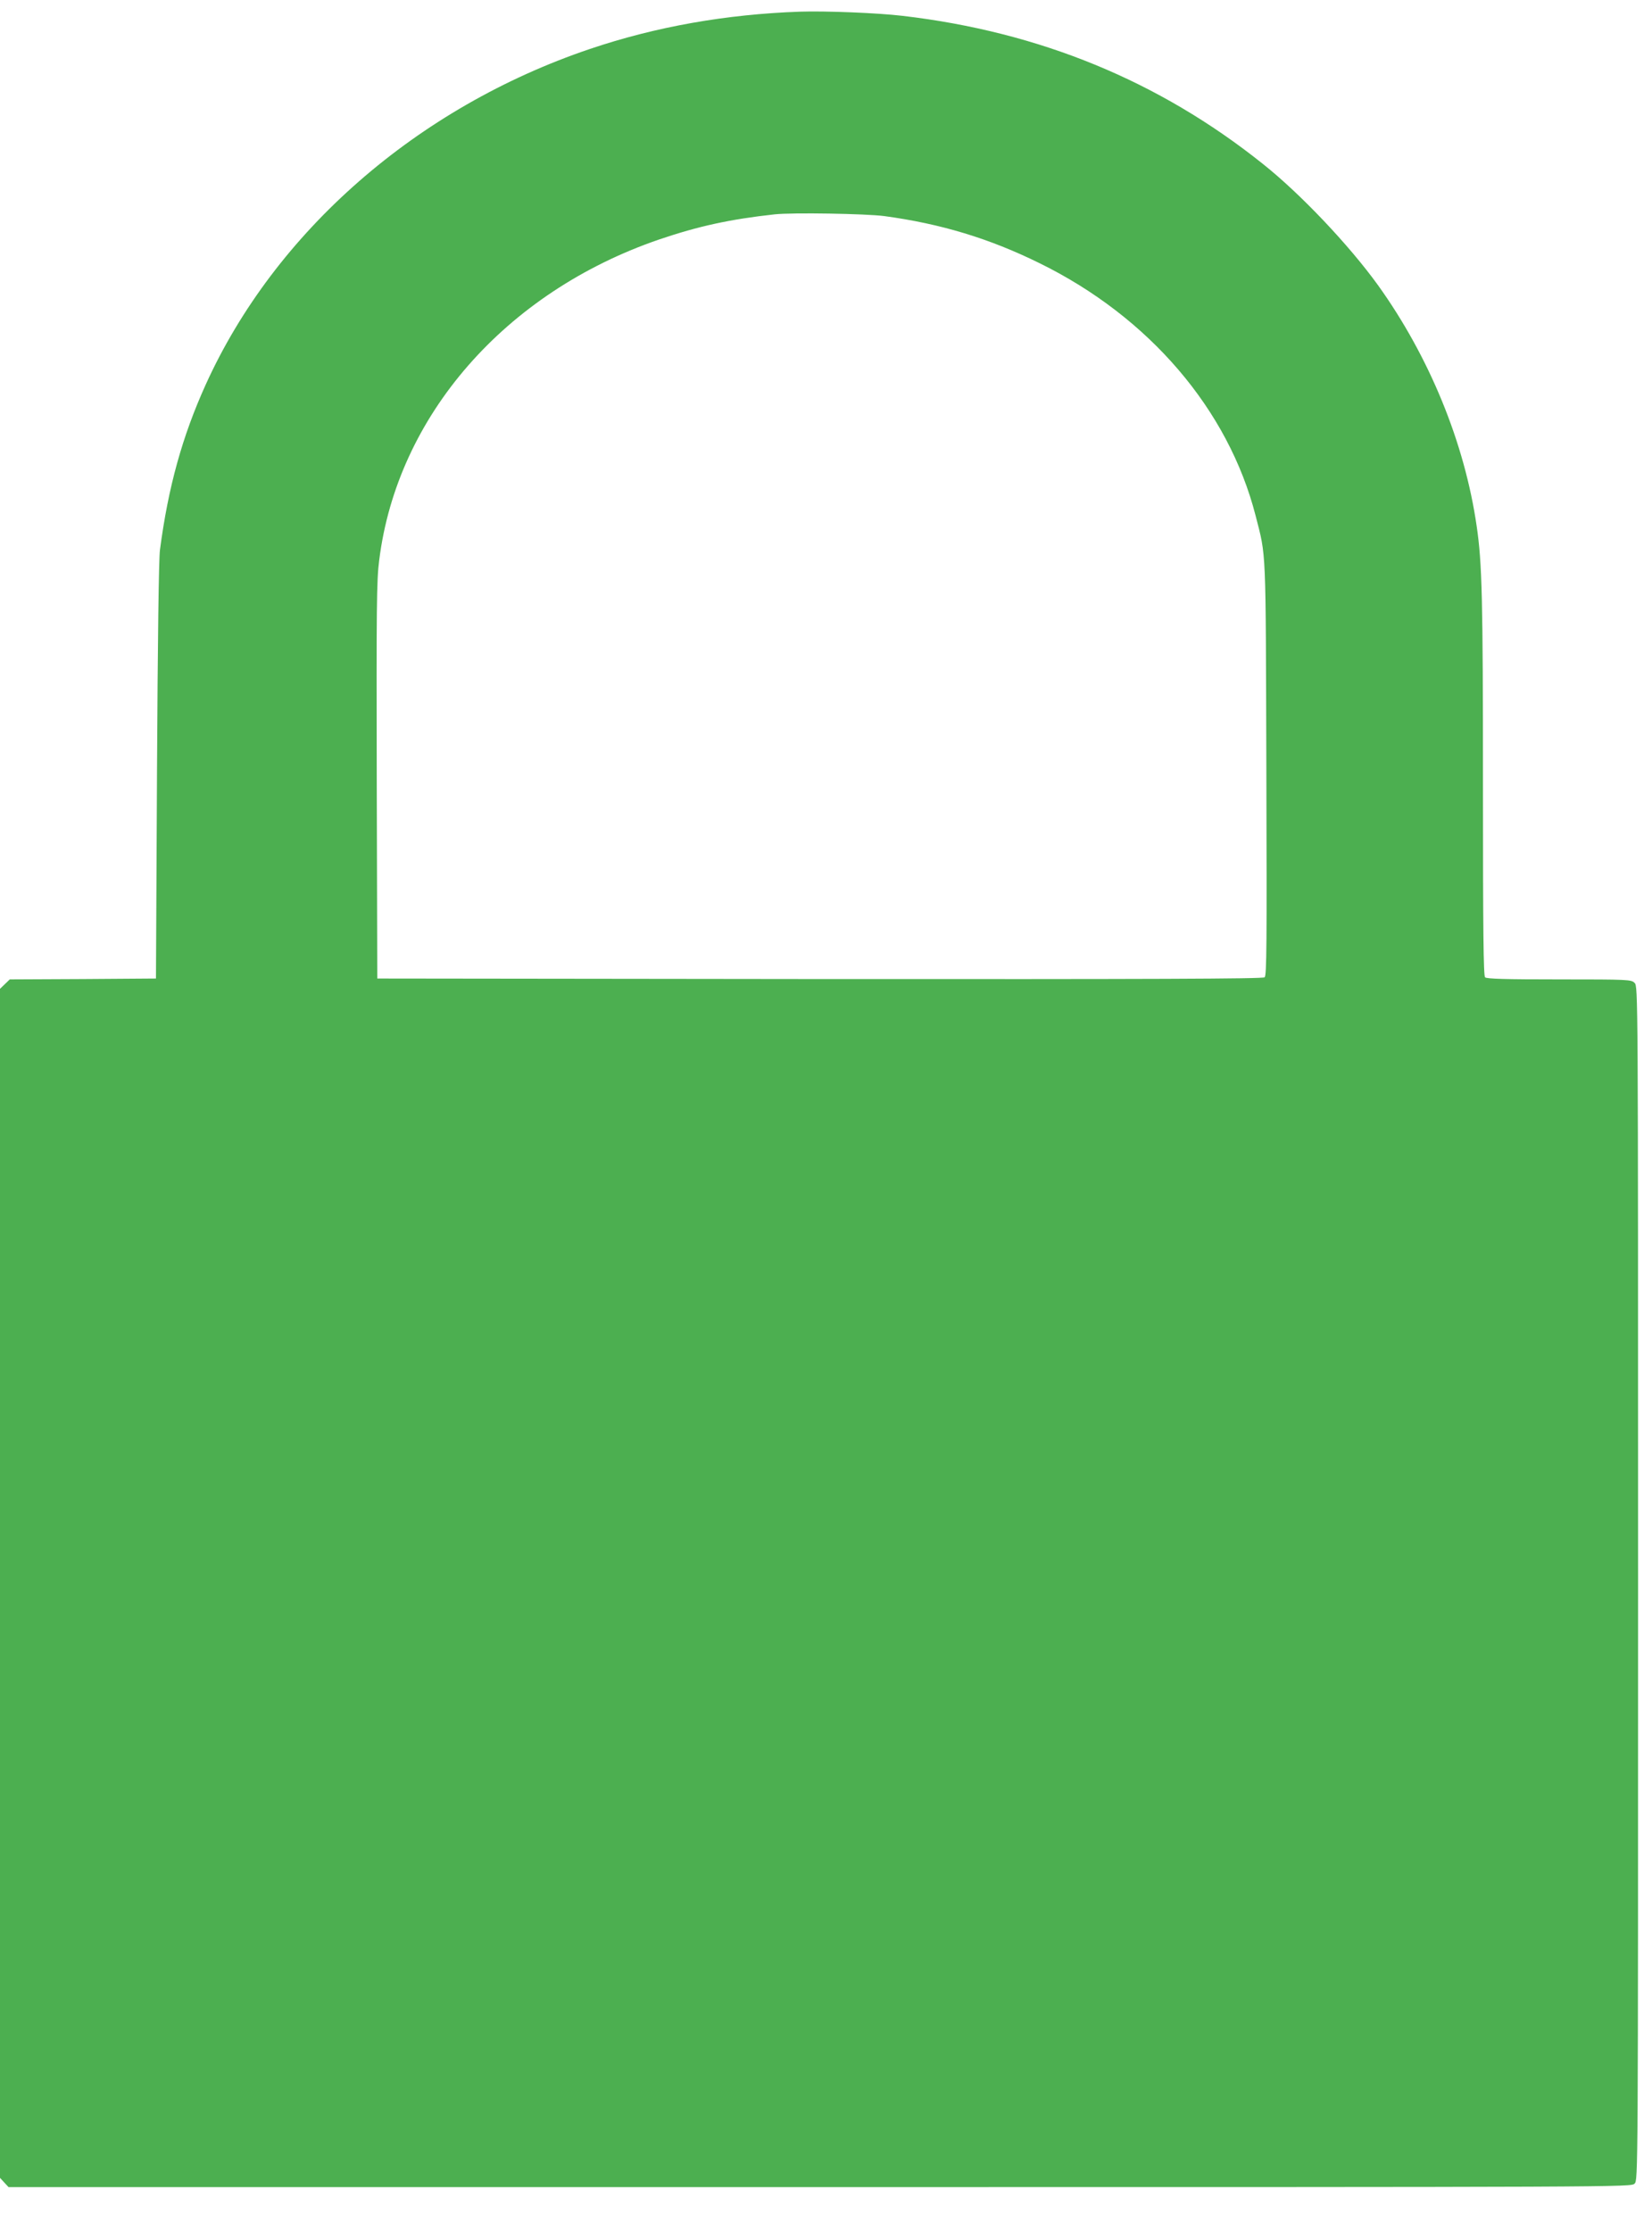 <?xml version="1.0" standalone="no"?>
<!DOCTYPE svg PUBLIC "-//W3C//DTD SVG 20010904//EN"
 "http://www.w3.org/TR/2001/REC-SVG-20010904/DTD/svg10.dtd">
<svg version="1.0" xmlns="http://www.w3.org/2000/svg"
 width="948pt" height="1280pt" viewBox="0 0 948 1280"
 preserveAspectRatio="xMidYMid meet">
<g transform="translate(0,1280) scale(0.1,-0.1)"
fill="#4caf50" stroke="none">
<path d="M4590 12733 c-424 -15 -826 -86 -1205 -214 -991 -335 -1807 -1048
-2205 -1927 -134 -296 -215 -588 -262 -947 -7 -50 -13 -525 -17 -1270 l-6
-1190 -420 -3 -419 -2 -28 -27 -28 -27 0 -3411 0 -3412 25 -27 24 -26 4656 0
c4642 0 4655 0 4675 20 20 20 20 33 20 3445 0 3412 0 3425 -20 3445 -19 19
-33 20 -433 20 -308 0 -416 3 -425 12 -9 9 -12 267 -12 1098 0 1077 -5 1279
-36 1490 -69 479 -272 973 -566 1383 -166 230 -445 525 -663 698 -595 475
-1280 756 -2065 848 -143 17 -447 29 -590 24z m485 -1173 c324 -44 602 -128
890 -270 630 -309 1084 -841 1240 -1448 62 -243 58 -158 62 -1453 3 -1005 2
-1188 -10 -1197 -11 -9 -643 -11 -2553 -10 l-2539 3 -3 1135 c-2 999 -1 1151
14 1265 103 828 723 1538 1607 1841 224 76 406 116 662 144 101 11 524 4 630
-10z"/>
</g>
</svg>
